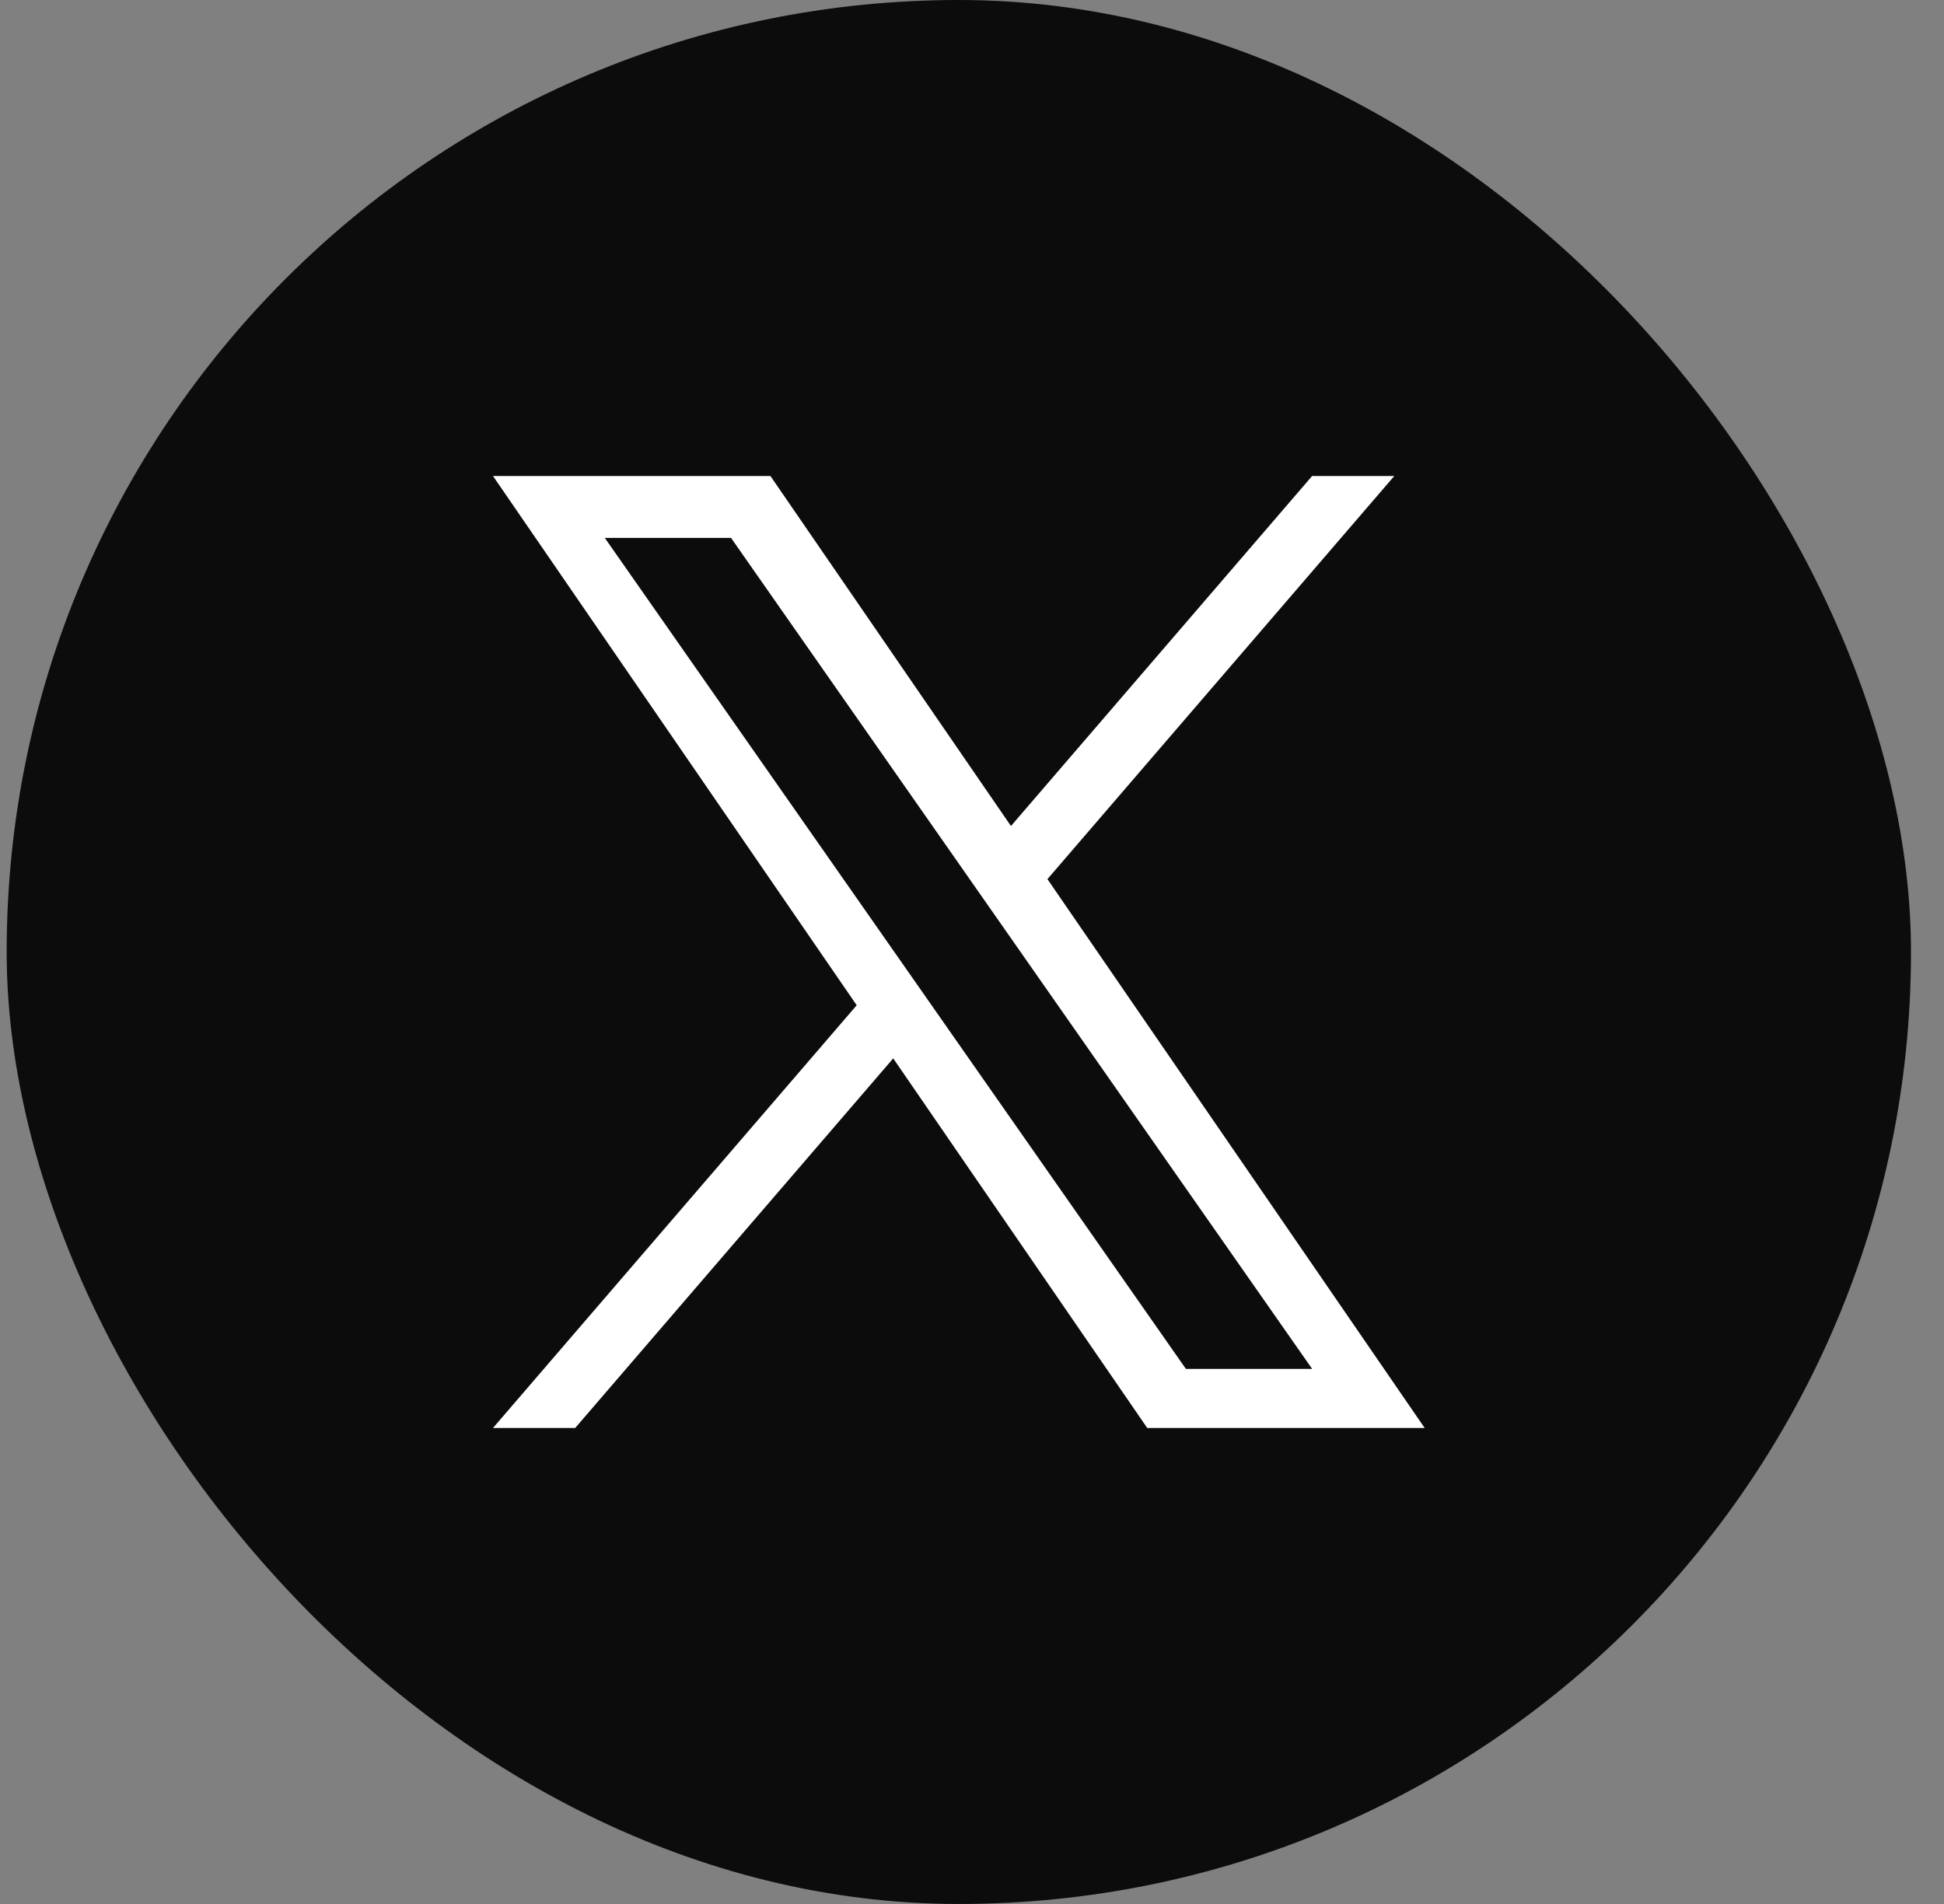 <?xml version="1.0" encoding="UTF-8"?> <svg xmlns="http://www.w3.org/2000/svg" width="49" height="48" viewBox="0 0 49 48" fill="none"><rect x="0" y="0" width="49" height="48" fill="#808080" stroke="none"/><rect x="0.168" width="48" height="48" rx="24" fill="#0C0C0C"></rect><g clip-path="url(#clip0_2273_15712)"><path d="M26.402 22.162L35.144 12H33.073L25.482 20.824L19.419 12H12.426L21.594 25.343L12.426 36H14.498L22.514 26.682L28.917 36H35.91L26.401 22.162H26.402ZM23.564 25.461L22.635 24.132L15.244 13.56H18.426L24.391 22.092L25.32 23.421L33.074 34.511H29.892L23.564 25.461V25.461Z" fill="white"></path></g><defs><clipPath id="clip0_2273_15712"><rect width="24" height="24" fill="white" transform="translate(12.168 12)"></rect></clipPath></defs></svg> 